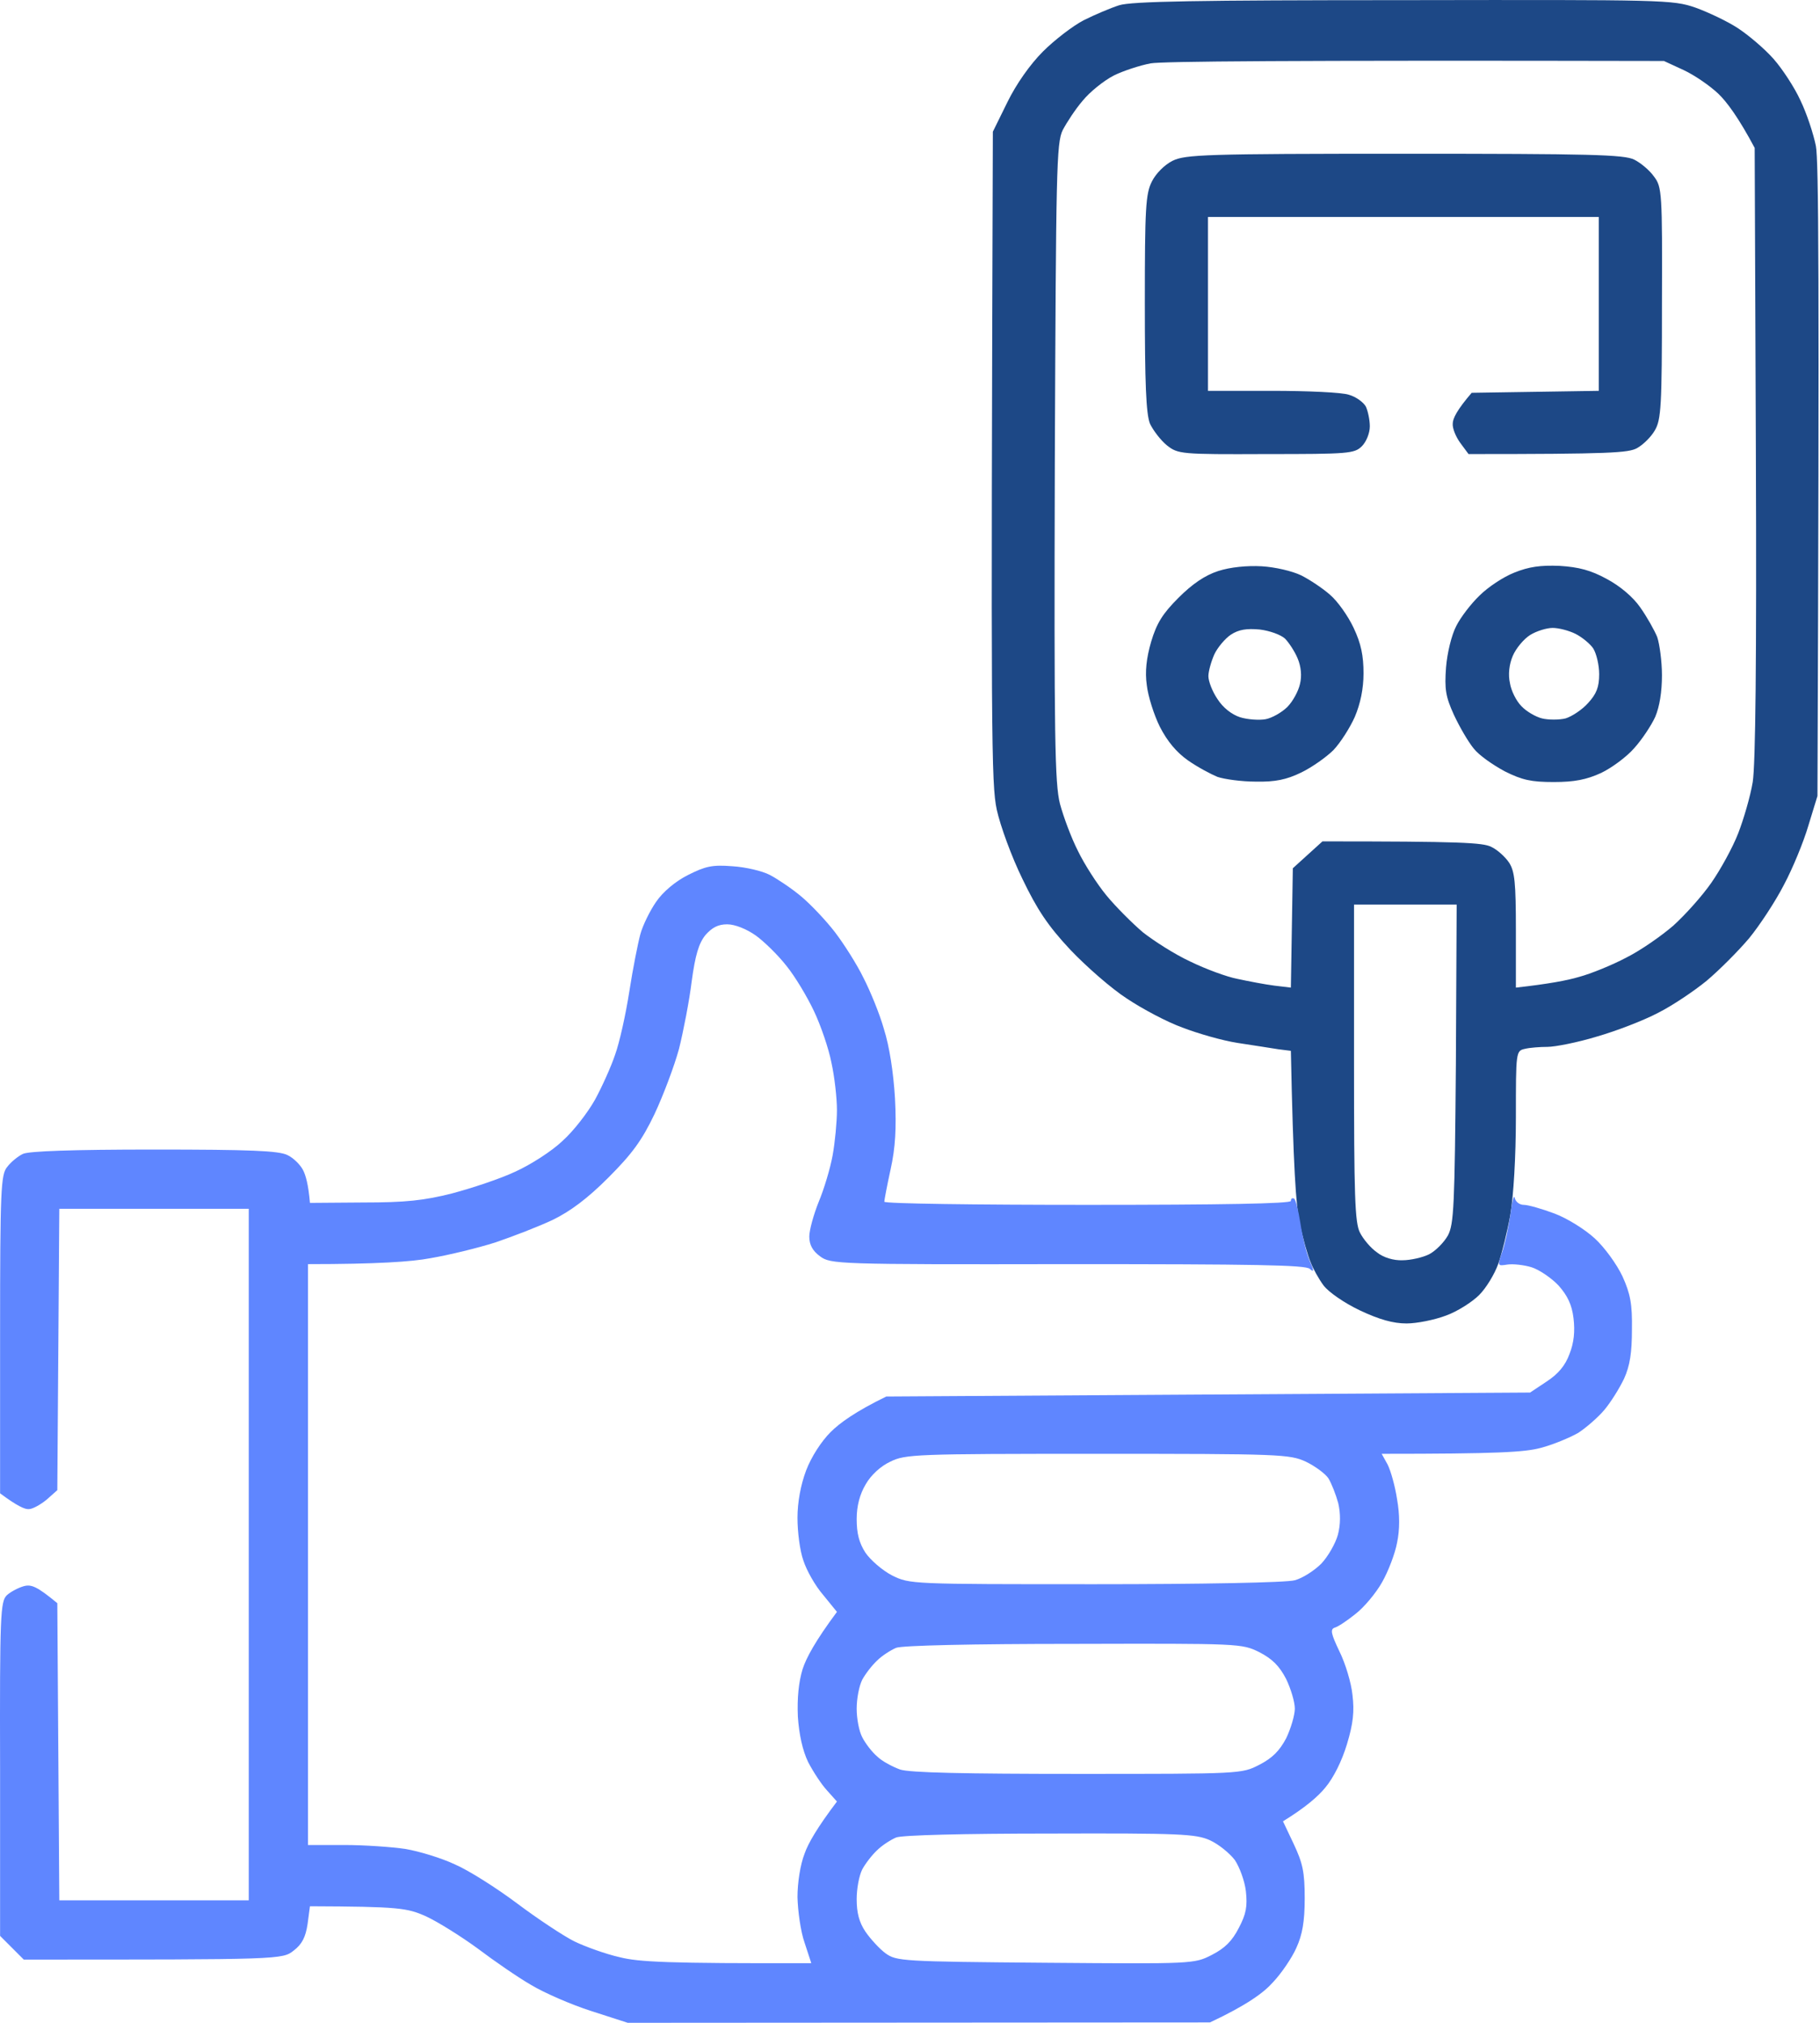 <?xml version="1.0" encoding="UTF-8"?>
<svg xmlns="http://www.w3.org/2000/svg" width="63" height="70" viewBox="0 0 63 70" fill="none">
  <path fill-rule="evenodd" clip-rule="evenodd" d="M48.578 0.005C57.61 -0.009 57.897 -0.009 58.69 0.264C59.141 0.428 59.81 0.743 60.179 0.989C60.548 1.235 61.095 1.7 61.395 2.042C61.696 2.384 62.119 3.026 62.324 3.478C62.543 3.929 62.775 4.64 62.857 5.05C62.953 5.542 62.98 9.522 62.912 27.544L62.598 28.569C62.434 29.13 62.051 30.06 61.751 30.62C61.464 31.181 60.917 32.015 60.548 32.466C60.166 32.918 59.51 33.574 59.072 33.943C58.635 34.299 57.884 34.805 57.392 35.051C56.9 35.311 55.943 35.68 55.274 35.871C54.604 36.076 53.825 36.227 53.566 36.227C53.306 36.227 52.951 36.254 52.787 36.295C52.473 36.364 52.473 36.391 52.473 38.661C52.473 40.042 52.391 41.382 52.281 42.038C52.172 42.64 51.981 43.406 51.858 43.747C51.735 44.089 51.448 44.568 51.202 44.814C50.956 45.06 50.437 45.388 50.054 45.525C49.658 45.675 49.043 45.798 48.688 45.798C48.223 45.798 47.745 45.662 47.075 45.347C46.529 45.087 45.996 44.718 45.818 44.486C45.654 44.267 45.449 43.898 45.367 43.679C45.272 43.46 45.094 42.845 44.985 42.312C44.862 41.724 44.766 40.411 44.684 36.364L44.247 36.309C44.001 36.268 43.372 36.172 42.839 36.09C42.306 36.008 41.459 35.762 40.926 35.557C40.394 35.365 39.546 34.914 39.013 34.559C38.48 34.217 37.606 33.451 37.046 32.863C36.267 32.029 35.898 31.468 35.392 30.415C35.023 29.663 34.627 28.583 34.504 28.022C34.313 27.12 34.299 25.657 34.368 4.558L34.873 3.532C35.174 2.917 35.652 2.233 36.103 1.782C36.499 1.386 37.141 0.893 37.51 0.702C37.893 0.51 38.44 0.278 38.74 0.182C39.164 0.046 41.473 0.005 48.578 0.005V0.005ZM38.549 2.616C38.207 2.794 37.729 3.177 37.483 3.478C37.223 3.779 36.923 4.243 36.786 4.503C36.568 4.941 36.554 5.898 36.513 15.989C36.486 25.588 36.513 27.106 36.691 27.817C36.813 28.268 37.087 29.007 37.319 29.458C37.538 29.909 37.975 30.593 38.303 30.99C38.617 31.372 39.191 31.947 39.56 32.261C39.943 32.562 40.667 33.027 41.2 33.273C41.733 33.533 42.47 33.806 42.839 33.875C43.222 33.957 43.782 34.066 44.11 34.107L44.684 34.176L44.752 30.046L45.777 29.116C50.546 29.116 51.338 29.157 51.625 29.308C51.83 29.404 52.104 29.65 52.24 29.855C52.432 30.155 52.473 30.538 52.473 32.193V34.176C53.579 34.053 54.249 33.929 54.659 33.806C55.069 33.697 55.807 33.396 56.298 33.136C56.79 32.89 57.515 32.384 57.925 32.029C58.334 31.66 58.922 31.003 59.236 30.552C59.551 30.101 59.974 29.335 60.166 28.843C60.357 28.351 60.589 27.558 60.671 27.065C60.767 26.45 60.808 22.936 60.78 15.648L60.739 5.119C60.179 4.066 59.769 3.519 59.482 3.245C59.195 2.972 58.662 2.603 58.28 2.425L57.597 2.11C44.356 2.083 40.216 2.124 39.833 2.192C39.464 2.261 38.877 2.452 38.549 2.616ZM46.87 36.774C46.87 41.368 46.898 42.312 47.075 42.654C47.184 42.872 47.444 43.187 47.663 43.337C47.881 43.515 48.237 43.624 48.551 43.611C48.824 43.611 49.248 43.515 49.466 43.406C49.685 43.296 49.986 42.995 50.122 42.749C50.327 42.353 50.355 41.751 50.396 36.801L50.423 31.304H46.87V36.774Z" fill="#1D4886"></path>
  <path fill-rule="evenodd" clip-rule="evenodd" d="M25.35 29.976C25.801 30.003 26.388 30.14 26.648 30.277C26.908 30.413 27.399 30.741 27.727 31.015C28.055 31.288 28.588 31.849 28.903 32.259C29.217 32.67 29.668 33.381 29.886 33.832C30.119 34.283 30.447 35.076 30.597 35.609C30.788 36.211 30.925 37.1 30.98 38.002C31.034 39.042 30.993 39.725 30.829 40.464C30.706 41.024 30.611 41.53 30.611 41.585C30.611 41.653 33.781 41.694 37.648 41.694C42.252 41.694 44.685 41.653 44.685 41.558C44.685 41.476 44.726 41.448 44.794 41.476C44.849 41.503 44.944 41.886 45.013 42.323C45.081 42.775 45.218 43.349 45.327 43.609C45.491 43.978 45.491 44.046 45.34 43.91C45.204 43.773 43.4 43.745 36.964 43.745C28.93 43.759 28.752 43.745 28.383 43.472C28.124 43.281 28.014 43.075 28.014 42.788C28.014 42.569 28.165 42.023 28.342 41.585C28.52 41.161 28.739 40.436 28.821 39.985C28.903 39.534 28.971 38.823 28.971 38.413C28.971 38.002 28.889 37.264 28.78 36.772C28.684 36.279 28.411 35.486 28.178 34.994C27.946 34.502 27.523 33.791 27.222 33.422C26.921 33.039 26.443 32.574 26.156 32.369C25.842 32.15 25.445 31.986 25.172 31.986C24.858 31.986 24.653 32.095 24.421 32.355C24.188 32.642 24.066 33.052 23.942 33.969C23.86 34.639 23.655 35.691 23.505 36.293C23.341 36.895 22.959 37.907 22.658 38.549C22.221 39.465 21.879 39.93 21.059 40.751C20.335 41.476 19.748 41.913 19.133 42.214C18.641 42.446 17.753 42.788 17.151 42.993C16.55 43.185 15.539 43.431 14.897 43.54C14.255 43.663 13.039 43.745 10.661 43.745V63.846H11.918C12.615 63.846 13.571 63.914 14.036 63.983C14.514 64.065 15.279 64.297 15.744 64.516C16.222 64.721 17.192 65.337 17.903 65.87C18.613 66.403 19.502 66.991 19.884 67.183C20.253 67.36 20.964 67.62 21.456 67.73C22.111 67.894 23.082 67.948 28.083 67.935L27.85 67.224C27.714 66.841 27.618 66.13 27.605 65.651C27.605 65.159 27.7 64.53 27.85 64.147C27.973 63.791 28.288 63.244 28.971 62.342L28.629 61.959C28.438 61.754 28.151 61.316 27.973 60.974C27.782 60.578 27.659 60.017 27.618 59.402C27.591 58.759 27.645 58.212 27.782 57.761C27.905 57.378 28.219 56.79 28.971 55.779L28.493 55.191C28.219 54.876 27.919 54.343 27.809 54.001C27.686 53.659 27.605 53.003 27.605 52.524C27.605 51.991 27.714 51.389 27.905 50.883C28.083 50.418 28.424 49.885 28.752 49.557C29.067 49.242 29.613 48.846 30.679 48.326L52.965 48.189L53.539 47.807C53.935 47.547 54.181 47.26 54.331 46.849C54.482 46.467 54.523 46.07 54.468 45.619C54.413 45.154 54.263 44.839 53.949 44.484C53.703 44.224 53.279 43.937 53.02 43.855C52.76 43.773 52.377 43.732 52.186 43.759C51.831 43.814 51.831 43.814 51.995 43.335C52.091 43.075 52.214 42.487 52.282 42.036C52.337 41.585 52.405 41.325 52.432 41.448C52.459 41.585 52.596 41.694 52.746 41.694C52.897 41.694 53.375 41.831 53.812 41.995C54.249 42.159 54.864 42.542 55.206 42.857C55.548 43.171 55.971 43.759 56.163 44.169C56.436 44.771 56.504 45.127 56.49 46.002C56.49 46.808 56.422 47.26 56.217 47.711C56.053 48.053 55.753 48.531 55.534 48.791C55.315 49.051 54.905 49.406 54.632 49.584C54.345 49.748 53.758 49.994 53.334 50.104C52.774 50.254 51.845 50.309 47.827 50.309L48.032 50.678C48.142 50.897 48.292 51.43 48.36 51.881C48.456 52.415 48.456 52.934 48.36 53.386C48.292 53.755 48.06 54.37 47.841 54.753C47.636 55.122 47.212 55.628 46.925 55.847C46.639 56.079 46.311 56.298 46.201 56.325C46.037 56.38 46.078 56.544 46.365 57.146C46.57 57.556 46.775 58.24 46.816 58.65C46.885 59.224 46.844 59.635 46.625 60.359C46.447 60.947 46.16 61.522 45.873 61.863C45.627 62.164 45.19 62.547 44.411 63.026L44.78 63.805C45.094 64.475 45.163 64.776 45.163 65.692C45.163 66.499 45.081 66.95 44.876 67.401C44.726 67.743 44.357 68.29 44.056 68.605C43.755 68.946 43.168 69.384 41.883 69.986L21.729 69.999L20.458 69.589C19.775 69.37 18.832 68.96 18.381 68.687C17.93 68.427 17.097 67.853 16.537 67.429C15.976 67.018 15.17 66.513 14.76 66.321C14.091 66.02 13.817 65.979 10.729 65.966L10.647 66.581C10.579 67.032 10.456 67.278 10.169 67.497C9.773 67.811 9.732 67.811 0.823 67.811L0.003 66.991V61.207C-0.011 55.847 0.017 55.423 0.235 55.204C0.372 55.081 0.631 54.944 0.823 54.89C1.082 54.821 1.274 54.89 1.984 55.478L2.053 65.76H8.611V41.831H2.053L1.984 51.567L1.615 51.895C1.397 52.073 1.123 52.223 1 52.223C0.864 52.237 0.59 52.114 0.003 51.676V46.166C0.003 41.161 0.03 40.641 0.249 40.382C0.372 40.218 0.618 40.012 0.795 39.93C1 39.835 2.49 39.78 5.332 39.78C8.666 39.78 9.65 39.821 9.95 39.971C10.155 40.067 10.388 40.3 10.483 40.477C10.579 40.655 10.675 40.983 10.729 41.626L12.574 41.612C14.036 41.612 14.678 41.544 15.648 41.298C16.318 41.12 17.315 40.792 17.835 40.546C18.354 40.313 19.105 39.835 19.474 39.479C19.857 39.137 20.349 38.495 20.595 38.057C20.841 37.606 21.155 36.908 21.292 36.498C21.442 36.088 21.661 35.103 21.784 34.31C21.907 33.517 22.084 32.629 22.166 32.328C22.248 32.027 22.494 31.521 22.713 31.206C22.945 30.865 23.382 30.495 23.82 30.277C24.421 29.976 24.653 29.921 25.35 29.976V29.976ZM29.968 51.362C29.763 51.704 29.654 52.114 29.654 52.565C29.654 53.057 29.736 53.386 29.955 53.727C30.132 53.987 30.542 54.343 30.884 54.52C31.499 54.821 31.526 54.821 37.921 54.821C41.596 54.821 44.548 54.767 44.821 54.684C45.081 54.616 45.491 54.356 45.737 54.11C45.969 53.864 46.229 53.413 46.311 53.112C46.406 52.757 46.406 52.374 46.324 52.018C46.242 51.717 46.092 51.334 45.983 51.157C45.873 50.993 45.518 50.733 45.204 50.582C44.644 50.323 44.302 50.309 37.989 50.309C31.69 50.309 31.335 50.323 30.816 50.582C30.488 50.733 30.146 51.047 29.968 51.362ZM30.365 57.46C30.187 57.624 29.955 57.925 29.845 58.13C29.736 58.349 29.654 58.787 29.654 59.129C29.654 59.47 29.736 59.908 29.845 60.113C29.955 60.332 30.187 60.633 30.365 60.783C30.529 60.947 30.898 61.139 31.157 61.234C31.485 61.344 33.384 61.385 37.306 61.385C42.963 61.385 42.977 61.385 43.592 61.07C44.042 60.838 44.288 60.592 44.521 60.154C44.685 59.812 44.821 59.347 44.821 59.129C44.821 58.896 44.685 58.445 44.521 58.103C44.288 57.652 44.042 57.406 43.592 57.173C42.977 56.872 42.936 56.872 37.169 56.886C33.658 56.886 31.226 56.941 31.02 57.023C30.829 57.105 30.529 57.296 30.365 57.46V57.46ZM30.365 64.024C30.187 64.188 29.955 64.489 29.845 64.694C29.736 64.913 29.654 65.364 29.654 65.719C29.654 66.184 29.736 66.513 29.955 66.841C30.132 67.1 30.447 67.442 30.652 67.593C31.034 67.866 31.212 67.88 36.185 67.921C41.31 67.962 41.337 67.962 41.952 67.647C42.403 67.415 42.649 67.169 42.881 66.718C43.141 66.225 43.182 65.966 43.127 65.446C43.086 65.09 42.908 64.612 42.744 64.366C42.567 64.133 42.184 63.819 41.883 63.682C41.392 63.463 40.859 63.436 36.349 63.45C33.371 63.45 31.226 63.504 31.02 63.586C30.829 63.668 30.529 63.86 30.365 64.024V64.024Z" fill="#5F86FF"></path>
  <path fill-rule="evenodd" clip-rule="evenodd" d="M48.62 5.32C55.056 5.32 56.217 5.348 56.572 5.525C56.791 5.635 57.105 5.895 57.256 6.113C57.529 6.469 57.543 6.674 57.529 10.475C57.529 14.044 57.502 14.523 57.283 14.892C57.16 15.111 56.887 15.384 56.668 15.507C56.367 15.671 55.766 15.713 50.834 15.713L50.56 15.343C50.396 15.124 50.273 14.824 50.287 14.66C50.287 14.482 50.437 14.181 50.943 13.593L55.343 13.525V7.508H41.815V13.525H44.029C45.258 13.525 46.461 13.579 46.693 13.661C46.939 13.73 47.199 13.921 47.281 14.072C47.349 14.222 47.417 14.523 47.417 14.755C47.417 14.988 47.294 15.289 47.144 15.439C46.885 15.699 46.68 15.713 43.824 15.713C40.872 15.726 40.777 15.713 40.394 15.412C40.175 15.234 39.916 14.892 39.806 14.66C39.67 14.318 39.629 13.251 39.629 10.489C39.629 7.207 39.656 6.701 39.875 6.277C40.011 6.004 40.312 5.703 40.585 5.566C41.023 5.348 41.706 5.32 48.606 5.32L48.62 5.32ZM43.673 19.596C44.138 19.623 44.726 19.76 45.04 19.91C45.34 20.061 45.791 20.362 46.037 20.58C46.297 20.799 46.666 21.319 46.857 21.729C47.117 22.276 47.199 22.7 47.199 23.302C47.199 23.835 47.09 24.354 46.898 24.806C46.734 25.175 46.406 25.694 46.16 25.954C45.914 26.2 45.409 26.556 45.04 26.734C44.534 26.98 44.138 27.062 43.468 27.048C42.977 27.048 42.389 26.966 42.143 26.884C41.911 26.788 41.446 26.542 41.118 26.31C40.727 26.036 40.403 25.649 40.148 25.148C39.943 24.737 39.738 24.081 39.697 23.712C39.629 23.247 39.684 22.768 39.847 22.208C40.039 21.565 40.244 21.237 40.79 20.69C41.269 20.211 41.706 19.91 42.17 19.76C42.594 19.623 43.168 19.569 43.673 19.596V19.596ZM42.034 22.645C41.925 22.891 41.829 23.233 41.829 23.397C41.829 23.575 41.965 23.93 42.143 24.19C42.334 24.491 42.635 24.724 42.922 24.819C43.182 24.901 43.592 24.929 43.81 24.888C44.029 24.847 44.37 24.655 44.562 24.464C44.753 24.272 44.944 23.917 44.999 23.671C45.067 23.397 45.04 23.069 44.917 22.782C44.821 22.549 44.616 22.235 44.48 22.098C44.329 21.962 43.947 21.825 43.605 21.784C43.154 21.743 42.881 21.784 42.608 21.962C42.403 22.098 42.143 22.413 42.034 22.645ZM53.99 19.582C54.646 19.623 55.069 19.733 55.616 20.033C56.081 20.28 56.531 20.662 56.777 21.018C57.01 21.346 57.269 21.811 57.365 22.044C57.447 22.29 57.529 22.878 57.529 23.37C57.529 23.944 57.447 24.45 57.297 24.806C57.16 25.107 56.832 25.599 56.572 25.886C56.313 26.187 55.794 26.57 55.425 26.747C54.919 26.98 54.495 27.062 53.785 27.062C53.006 27.062 52.692 26.994 52.091 26.693C51.681 26.474 51.189 26.132 51.011 25.9C50.82 25.667 50.519 25.148 50.328 24.737C50.041 24.108 50 23.849 50.055 23.096C50.096 22.59 50.246 21.975 50.41 21.661C50.56 21.36 50.929 20.881 51.216 20.608C51.503 20.321 52.036 19.965 52.419 19.815C52.924 19.61 53.334 19.555 53.99 19.582V19.582ZM52.364 22.7C52.241 22.987 52.2 23.343 52.268 23.643C52.309 23.903 52.487 24.259 52.664 24.436C52.828 24.614 53.156 24.806 53.375 24.86C53.594 24.915 53.976 24.915 54.195 24.86C54.413 24.792 54.769 24.559 54.974 24.327C55.261 24.013 55.356 23.78 55.356 23.329C55.356 23.014 55.261 22.618 55.151 22.44C55.042 22.276 54.755 22.044 54.536 21.934C54.318 21.825 53.963 21.729 53.744 21.729C53.539 21.729 53.184 21.838 52.965 21.975C52.746 22.112 52.473 22.44 52.364 22.7V22.7Z" fill="#1D4886"></path>
</svg>
